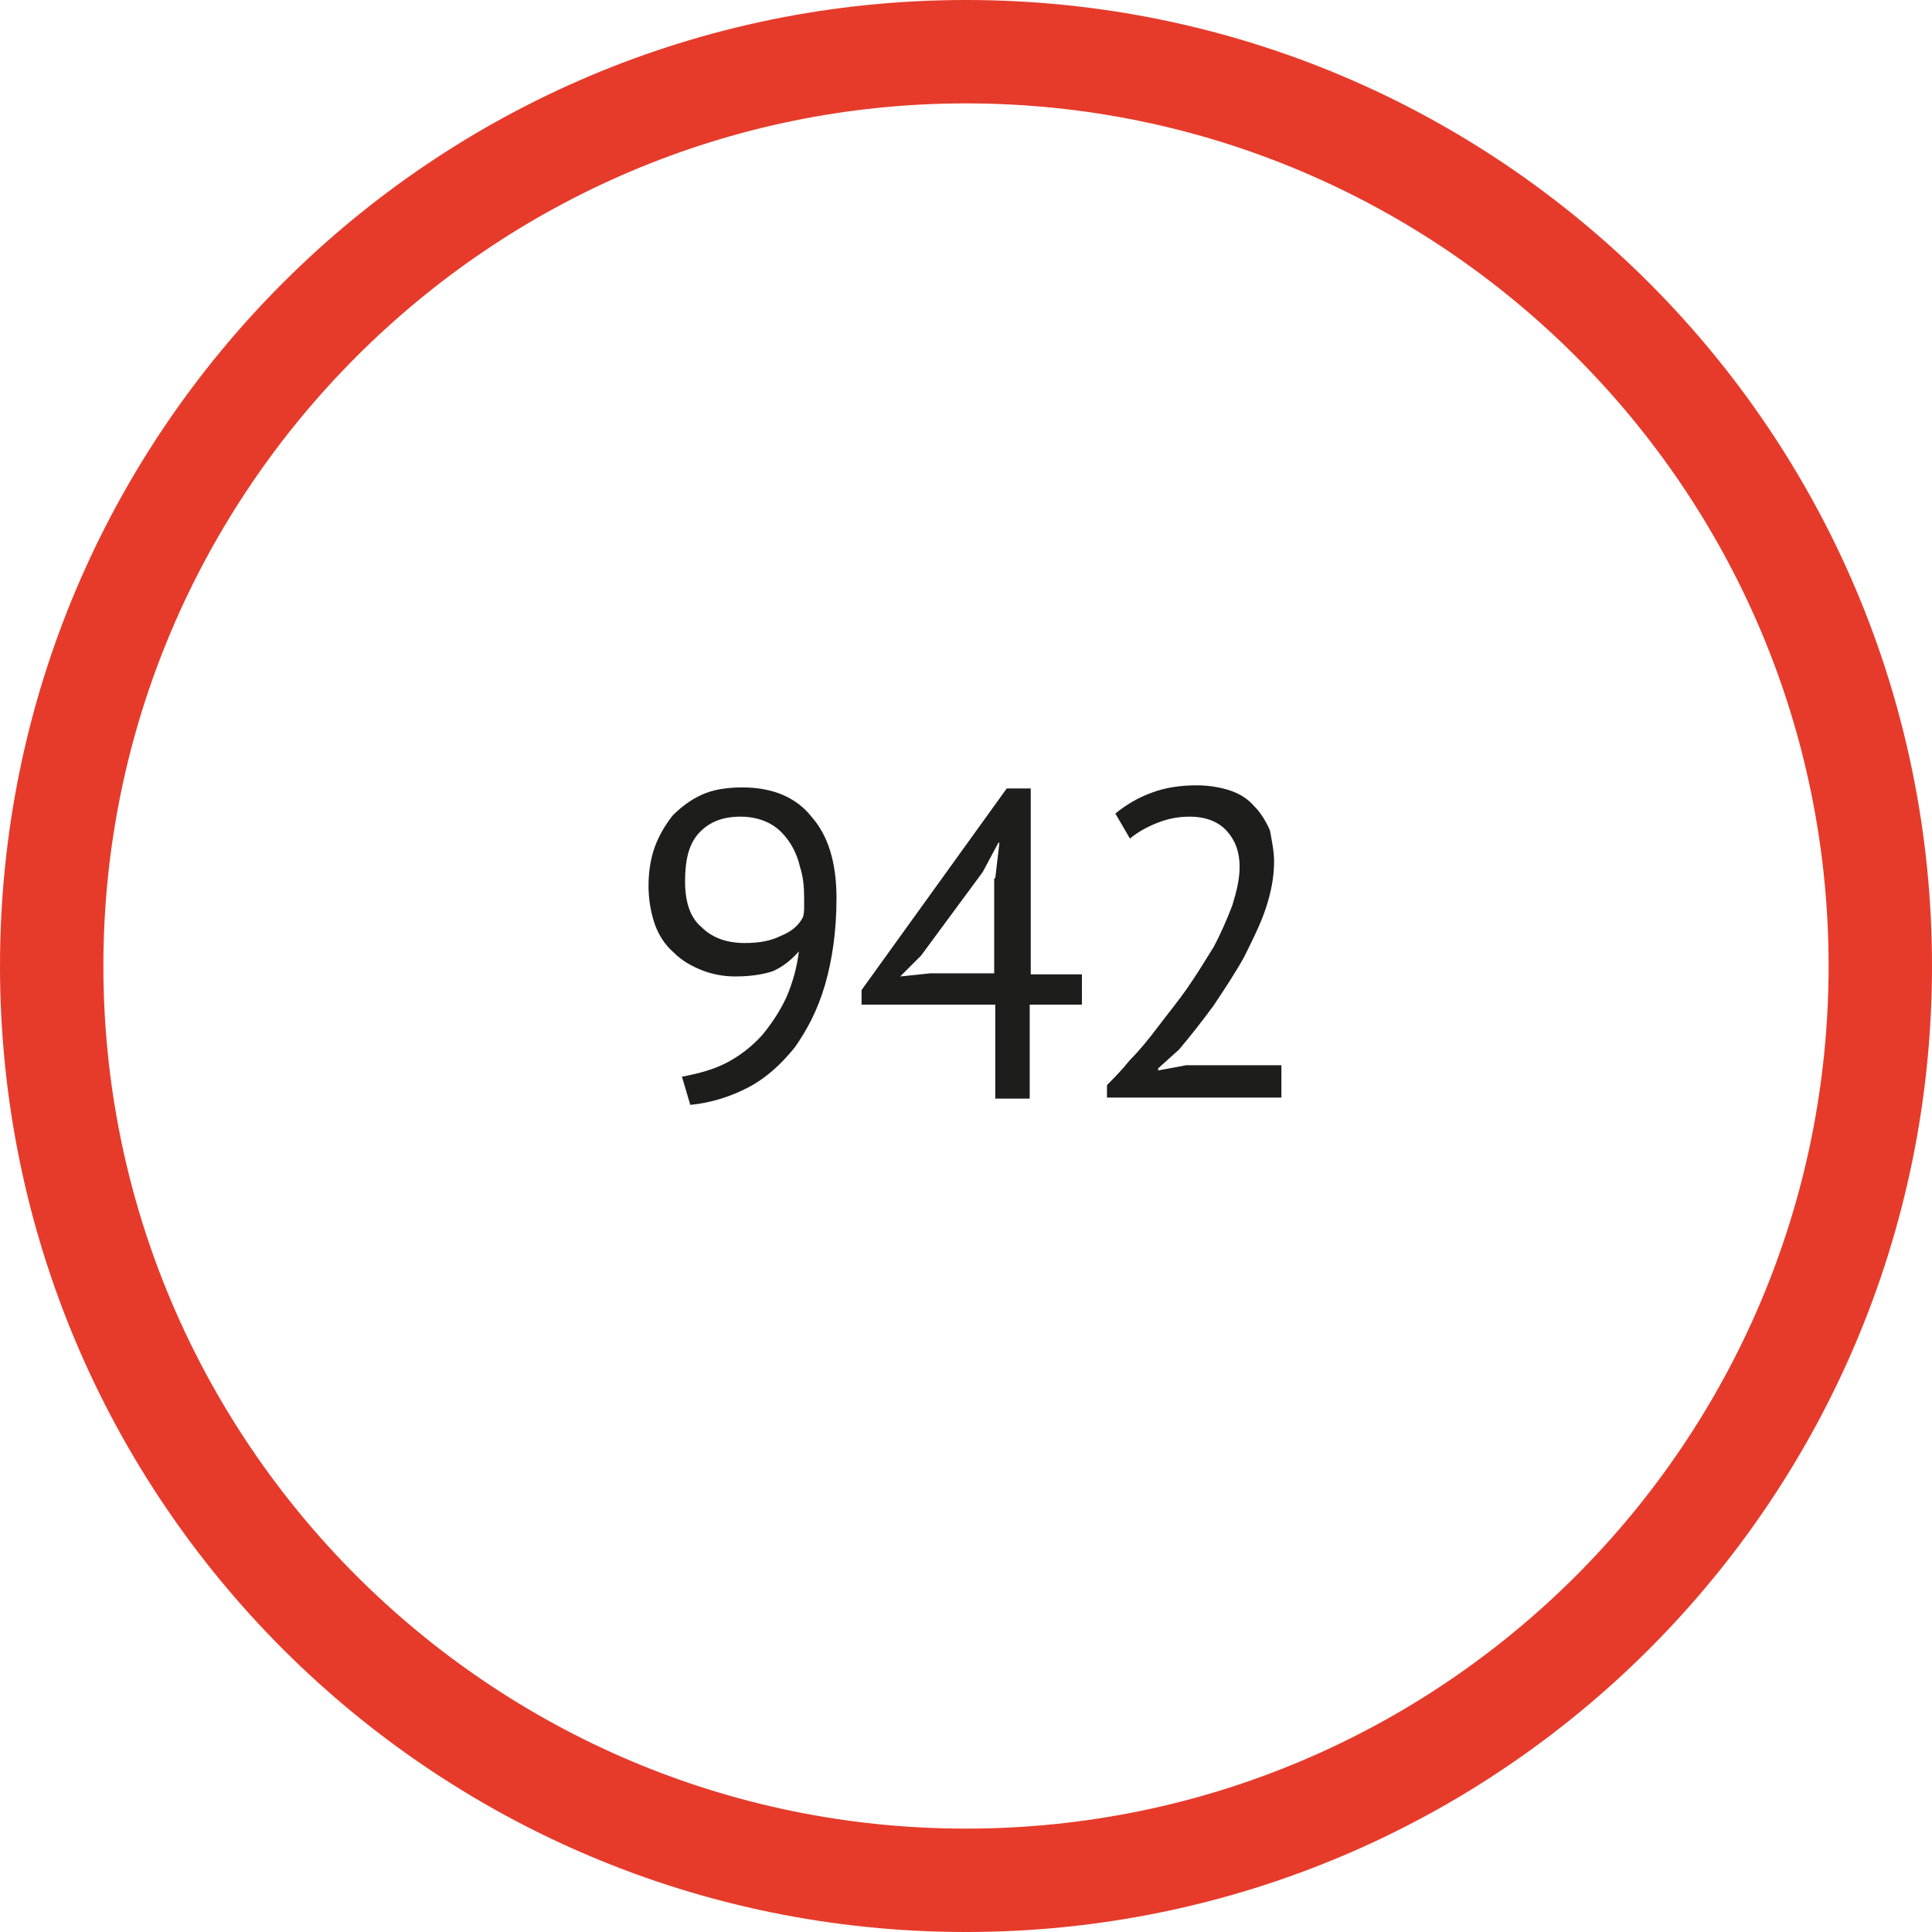 <?xml version="1.0" encoding="utf-8"?>
<!-- Generator: Adobe Illustrator 19.0.0, SVG Export Plug-In . SVG Version: 6.00 Build 0)  -->
<svg version="1.1" id="katman_1" xmlns="http://www.w3.org/2000/svg" xmlns:xlink="http://www.w3.org/1999/xlink" x="0px" y="0px"
	 viewBox="0 0 185 185" enable-background="new 0 0 185 185" xml:space="preserve">
<g id="XMLID_414_">
	<path id="XMLID_416_" fill="#E63B2B" d="M92.5,9.9c45.5,0,82.6,37,82.6,82.6s-37,82.6-82.6,82.6S9.9,138,9.9,92.5S47,9.9,92.5,9.9
		 M92.5,0C41.4,0,0,41.4,0,92.5S41.4,185,92.5,185S185,143.6,185,92.5S143.6,0,92.5,0L92.5,0z"/>
	<g id="XMLID_405_">
		<path id="XMLID_406_" fill="#1D1D1B" d="M62.1,84.8c0-1.3,0.2-2.6,0.6-3.7c0.4-1.1,1-2.1,1.7-3c0.8-0.8,1.7-1.5,2.8-2
			c1.1-0.5,2.4-0.7,3.9-0.7c2.8,0,5.1,0.9,6.6,2.8c1.6,1.8,2.4,4.4,2.4,7.8c0,3.1-0.4,5.9-1.1,8.3c-0.7,2.4-1.7,4.3-2.9,6
			c-1.3,1.6-2.7,2.9-4.4,3.8c-1.7,0.9-3.6,1.5-5.6,1.7l-0.8-2.7c1.6-0.3,3.1-0.7,4.4-1.4c1.3-0.7,2.4-1.6,3.3-2.6
			c0.9-1.1,1.7-2.3,2.3-3.6c0.6-1.4,1-2.8,1.2-4.4c-0.8,0.9-1.6,1.5-2.5,1.9c-0.9,0.3-2.1,0.5-3.6,0.5c-1.1,0-2.2-0.2-3.2-0.6
			c-1-0.4-1.9-0.9-2.7-1.7c-0.8-0.7-1.4-1.6-1.8-2.7C62.3,87.3,62.1,86.1,62.1,84.8z M65.6,84.4c0,2,0.5,3.5,1.6,4.4
			c1,1,2.4,1.5,4.1,1.5c1.4,0,2.5-0.2,3.5-0.7c1-0.4,1.7-1,2.1-1.8c0.1-0.4,0.1-0.7,0.1-1c0-0.3,0-0.6,0-0.9c0-1-0.1-2-0.4-2.9
			c-0.2-0.9-0.6-1.8-1.1-2.5c-0.5-0.7-1.1-1.3-1.9-1.7c-0.8-0.4-1.7-0.6-2.7-0.6c-1.7,0-3,0.5-4,1.6S65.6,82.5,65.6,84.4z"/>
		<path id="XMLID_409_" fill="#1D1D1B" d="M103.5,96.2h-4.9v9h-3.3v-9H82.5v-1.4l13.9-19.3h2.3v17.8h4.9V96.2z M95.3,84.1l0.4-3.4
			h-0.1l-1.5,2.8l-5.9,8l-2,2l2.9-0.3h6.1V84.1z"/>
		<path id="XMLID_427_" fill="#1D1D1B" d="M122,82.5c0,1.5-0.3,3-0.8,4.5s-1.3,3.1-2.1,4.7c-0.9,1.6-1.9,3.1-2.9,4.6
			c-1.1,1.5-2.2,2.9-3.3,4.2l-2,1.8v0.2l2.7-0.5h9.1v3.1H106v-1.2c0.6-0.6,1.4-1.4,2.2-2.4c0.9-0.9,1.8-2,2.7-3.2
			c0.9-1.2,1.9-2.4,2.8-3.7c0.9-1.3,1.7-2.6,2.5-3.9c0.7-1.3,1.3-2.7,1.8-4c0.4-1.3,0.7-2.5,0.7-3.7c0-1.4-0.4-2.5-1.2-3.4
			c-0.8-0.9-2-1.4-3.6-1.4c-1.1,0-2.1,0.2-3.1,0.6c-1,0.4-1.9,0.9-2.6,1.5l-1.4-2.4c1-0.8,2.1-1.5,3.5-2c1.3-0.5,2.8-0.7,4.3-0.7
			c1.2,0,2.3,0.2,3.2,0.5c0.9,0.3,1.7,0.8,2.3,1.5c0.6,0.6,1.1,1.4,1.5,2.3C121.8,80.6,122,81.5,122,82.5z"/>
	</g>
</g>
</svg>
